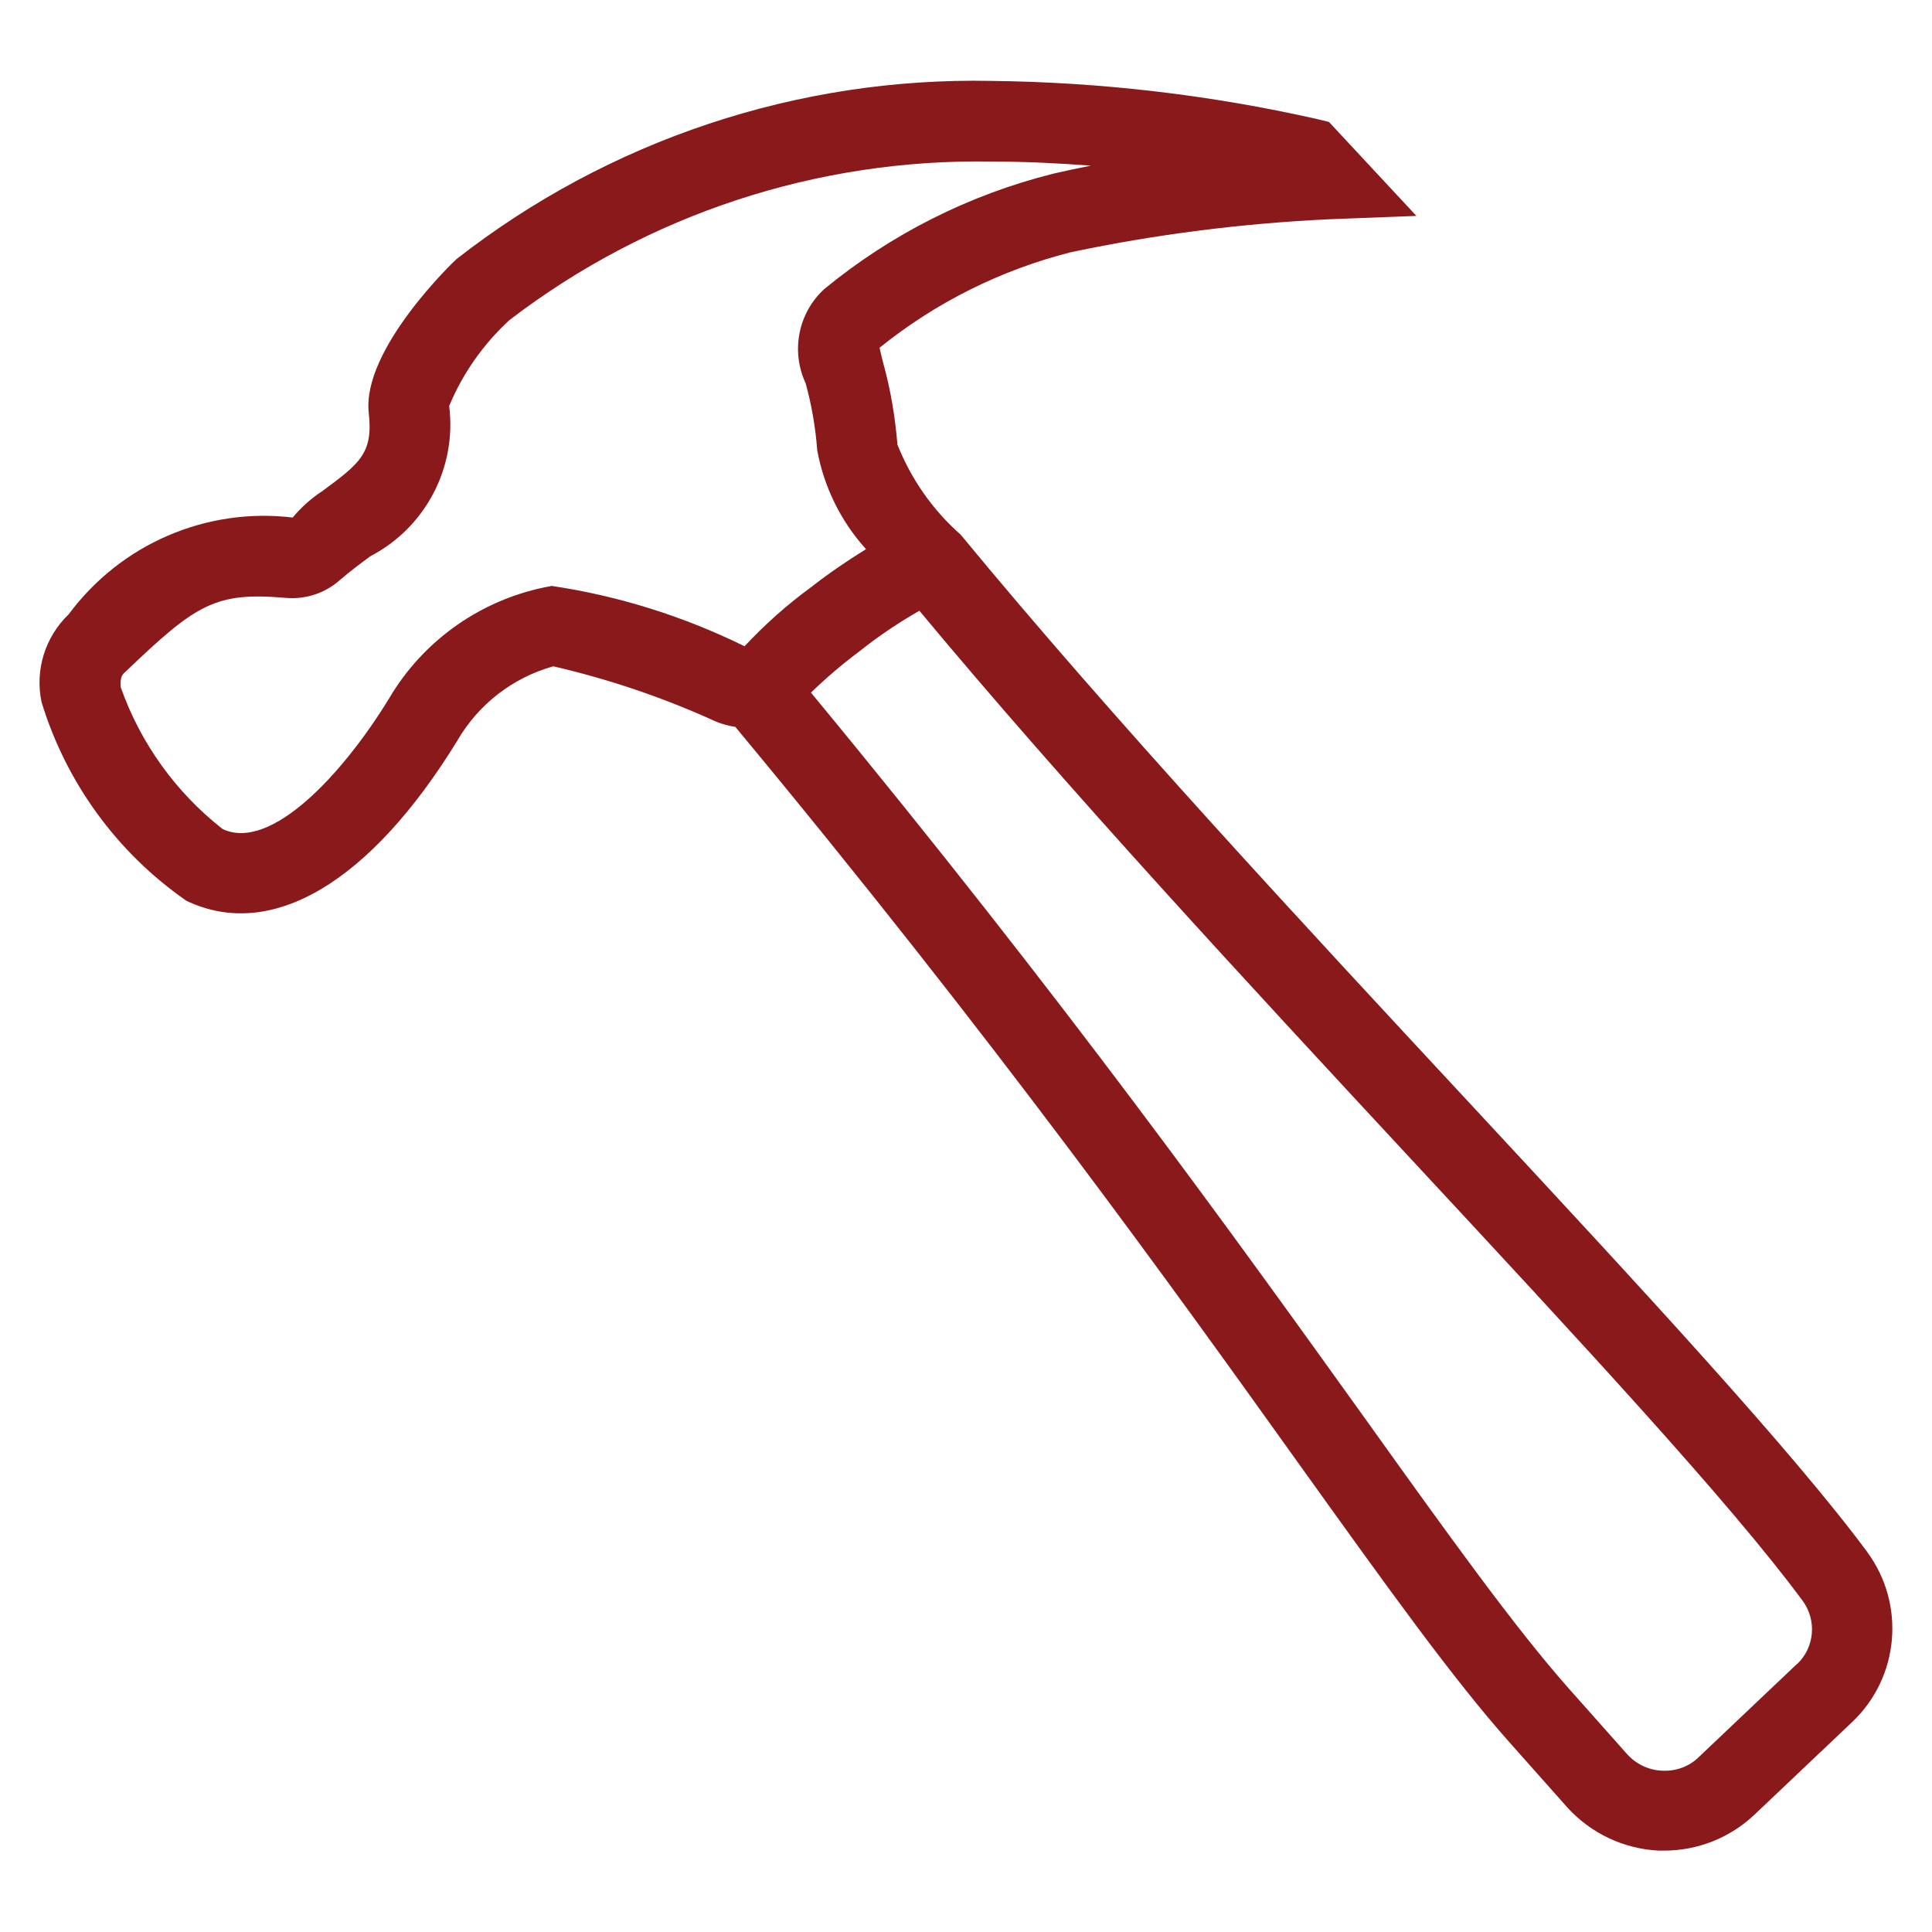 <?xml version="1.0" encoding="UTF-8"?>
<svg xmlns="http://www.w3.org/2000/svg" version="1.1" viewBox="0 0 800 800">
  <defs>
    <style>
      .cls-1 {
        fill: none;
      }

      .cls-2 {
        fill: #8a191b;
      }
    </style>
  </defs>
  <!-- Generator: Adobe Illustrator 28.7.3, SVG Export Plug-In . SVG Version: 1.2.0 Build 164)  -->
  <g>
    <g id="Layer_1">
      <path class="cls-2" d="M773.3,642.8c-31.2-42.1-92.7-108.4-164-185.2-69.7-75-148.6-159.9-211.5-236.2-11.6-10.2-20.5-23-26.2-37.3-.9-11.3-2.8-22.6-5.8-33.5-.6-2.2-1.2-4.8-1.6-6.6,23.3-18.8,50.4-32.3,79.4-39.6,35.1-7.4,70.8-11.9,106.6-13.6l36.3-1.4-36.2-38.9-4.9-1.2c-44.3-10-89.6-15.3-135-15.8-80.1-1.6-158.3,24.5-221.4,73.8-.4.3-39.3,37.2-36.3,63.7,1.9,16.8-3.9,21-19.3,32.4-4.6,3-8.7,6.7-12.2,10.9-35.8-4.3-71.2,11-92.7,40-9.8,9.4-14.1,23.1-11.3,36.4,10.2,33.4,31.3,62.4,60,82.3,35,16.7,75.9-7.3,112.1-66.2,8.7-15.1,23-26.2,39.8-30.9,22.9,5.3,45.1,12.8,66.5,22.5,2.8,1.3,5.8,2.1,8.9,2.6,107.6,129.6,180.6,231.4,233.8,305.8,36.7,51.2,63.3,88.3,86.6,114.5l23.9,26.9c9.8,10.9,23.5,17.4,38.1,18.1h2.2c13.9,0,27.2-5.3,37.3-14.8l40.6-38.5c19.5-18.5,22.1-48.7,6.2-70.3h0ZM228.1,242.7c-28.1,5-52.7,22.1-67.1,46.7-19,31-48.8,63.3-68.8,53.9-19.4-15.2-34-35.5-42.2-58.7-.4-4.2.8-5.4,1.6-6.1,29.8-28.5,37.4-33.5,67.1-30.9,8,.6,15.9-2,21.9-7.3,4.3-3.7,8.7-7,12.8-10,22.8-11.9,35.8-36.7,32.6-62.2,5.6-13.5,14.2-25.7,25-35.6,57.2-43.8,127.5-66.9,199.6-65.6,14.1,0,28,.7,41.1,1.7-5.2,1-10.3,2.1-15.5,3.3-34.8,8.7-67.2,25-94.9,47.8-10.8,9.9-13.9,25.7-7.7,39,2.5,9.1,4.1,18.4,4.8,27.8,2.8,15.2,9.8,29.4,20.2,40.9-7.8,4.8-15.4,10-22.7,15.7-10,7.3-19.2,15.5-27.6,24.5h0c-25.2-12.4-52.2-20.9-80-25h0ZM744.1,689l-40.6,38.5c-4,4-9.6,6-15.2,5.7-5.6-.2-10.8-2.7-14.6-6.9l-23.9-26.9c-22.2-25-49.7-63.3-84.4-111.8-52.6-73.3-124.4-173.5-229.6-300.8,6.4-6.2,13.1-11.9,20.2-17.2,7.8-6.2,16.1-11.8,24.7-16.7,61.2,73.6,136.8,155.1,204.1,227.6,70.6,76,131.6,141.7,161.6,182.3,6,8.1,5,19.4-2.3,26.3h0Z"/>
      <path class="cls-1" d="M0,0h800v800H0V0Z"/>
    </g>
  </g>
</svg>
